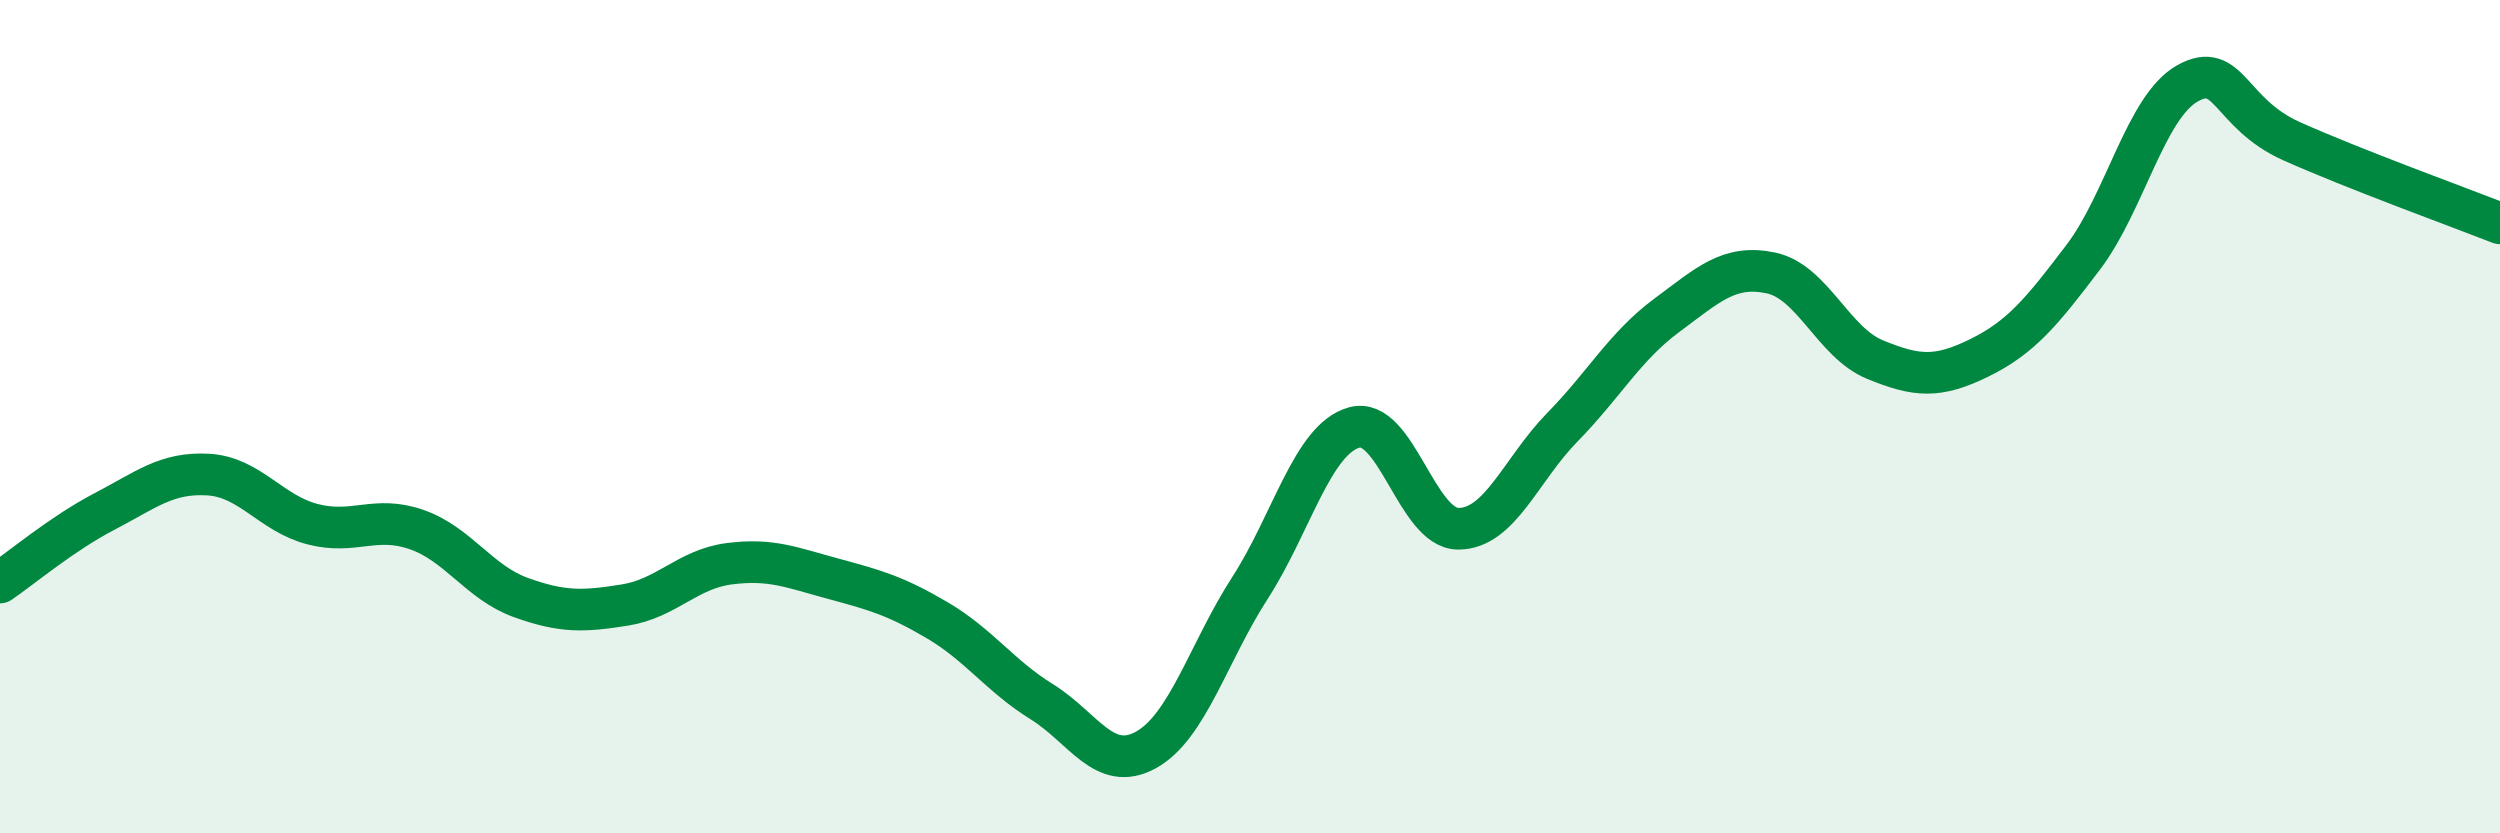 
    <svg width="60" height="20" viewBox="0 0 60 20" xmlns="http://www.w3.org/2000/svg">
      <path
        d="M 0,13.98 C 0.5,13.64 1.5,12.8 2.5,12.28 C 3.5,11.76 4,11.33 5,11.39 C 6,11.45 6.5,12.32 7.5,12.58 C 8.5,12.84 9,12.36 10,12.71 C 11,13.06 11.5,13.98 12.5,14.34 C 13.5,14.7 14,14.68 15,14.52 C 16,14.36 16.5,13.66 17.5,13.53 C 18.5,13.4 19,13.62 20,13.89 C 21,14.16 21.5,14.3 22.5,14.89 C 23.5,15.48 24,16.22 25,16.84 C 26,17.46 26.5,18.55 27.5,18 C 28.5,17.45 29,15.66 30,14.11 C 31,12.56 31.5,10.54 32.5,10.26 C 33.5,9.98 34,12.69 35,12.69 C 36,12.69 36.5,11.27 37.5,10.25 C 38.5,9.23 39,8.31 40,7.57 C 41,6.83 41.5,6.34 42.5,6.55 C 43.5,6.76 44,8.22 45,8.63 C 46,9.04 46.5,9.08 47.5,8.59 C 48.5,8.1 49,7.49 50,6.17 C 51,4.85 51.5,2.56 52.5,2 C 53.5,1.44 53.5,2.72 55,3.39 C 56.5,4.06 59,4.97 60,5.36L60 20L0 20Z"
        fill="#008740"
        opacity="0.1"
        stroke-linecap="round"
        stroke-linejoin="round"
      />
      <path
        d="M 0,13.98 C 0.5,13.64 1.5,12.8 2.5,12.28 C 3.5,11.76 4,11.33 5,11.39 C 6,11.45 6.5,12.32 7.5,12.58 C 8.5,12.84 9,12.36 10,12.71 C 11,13.06 11.5,13.98 12.5,14.34 C 13.5,14.7 14,14.68 15,14.52 C 16,14.36 16.5,13.66 17.5,13.53 C 18.5,13.4 19,13.62 20,13.89 C 21,14.16 21.5,14.3 22.5,14.89 C 23.5,15.48 24,16.22 25,16.84 C 26,17.46 26.5,18.55 27.5,18 C 28.5,17.45 29,15.66 30,14.11 C 31,12.56 31.5,10.54 32.5,10.26 C 33.5,9.98 34,12.69 35,12.69 C 36,12.69 36.5,11.27 37.5,10.25 C 38.5,9.23 39,8.31 40,7.57 C 41,6.83 41.5,6.34 42.5,6.55 C 43.5,6.76 44,8.22 45,8.63 C 46,9.04 46.5,9.08 47.5,8.59 C 48.5,8.1 49,7.49 50,6.17 C 51,4.85 51.5,2.56 52.5,2 C 53.5,1.44 53.5,2.72 55,3.39 C 56.5,4.06 59,4.97 60,5.36"
        stroke="#008740"
        stroke-width="1"
        fill="none"
        stroke-linecap="round"
        stroke-linejoin="round"
      />
    </svg>
  